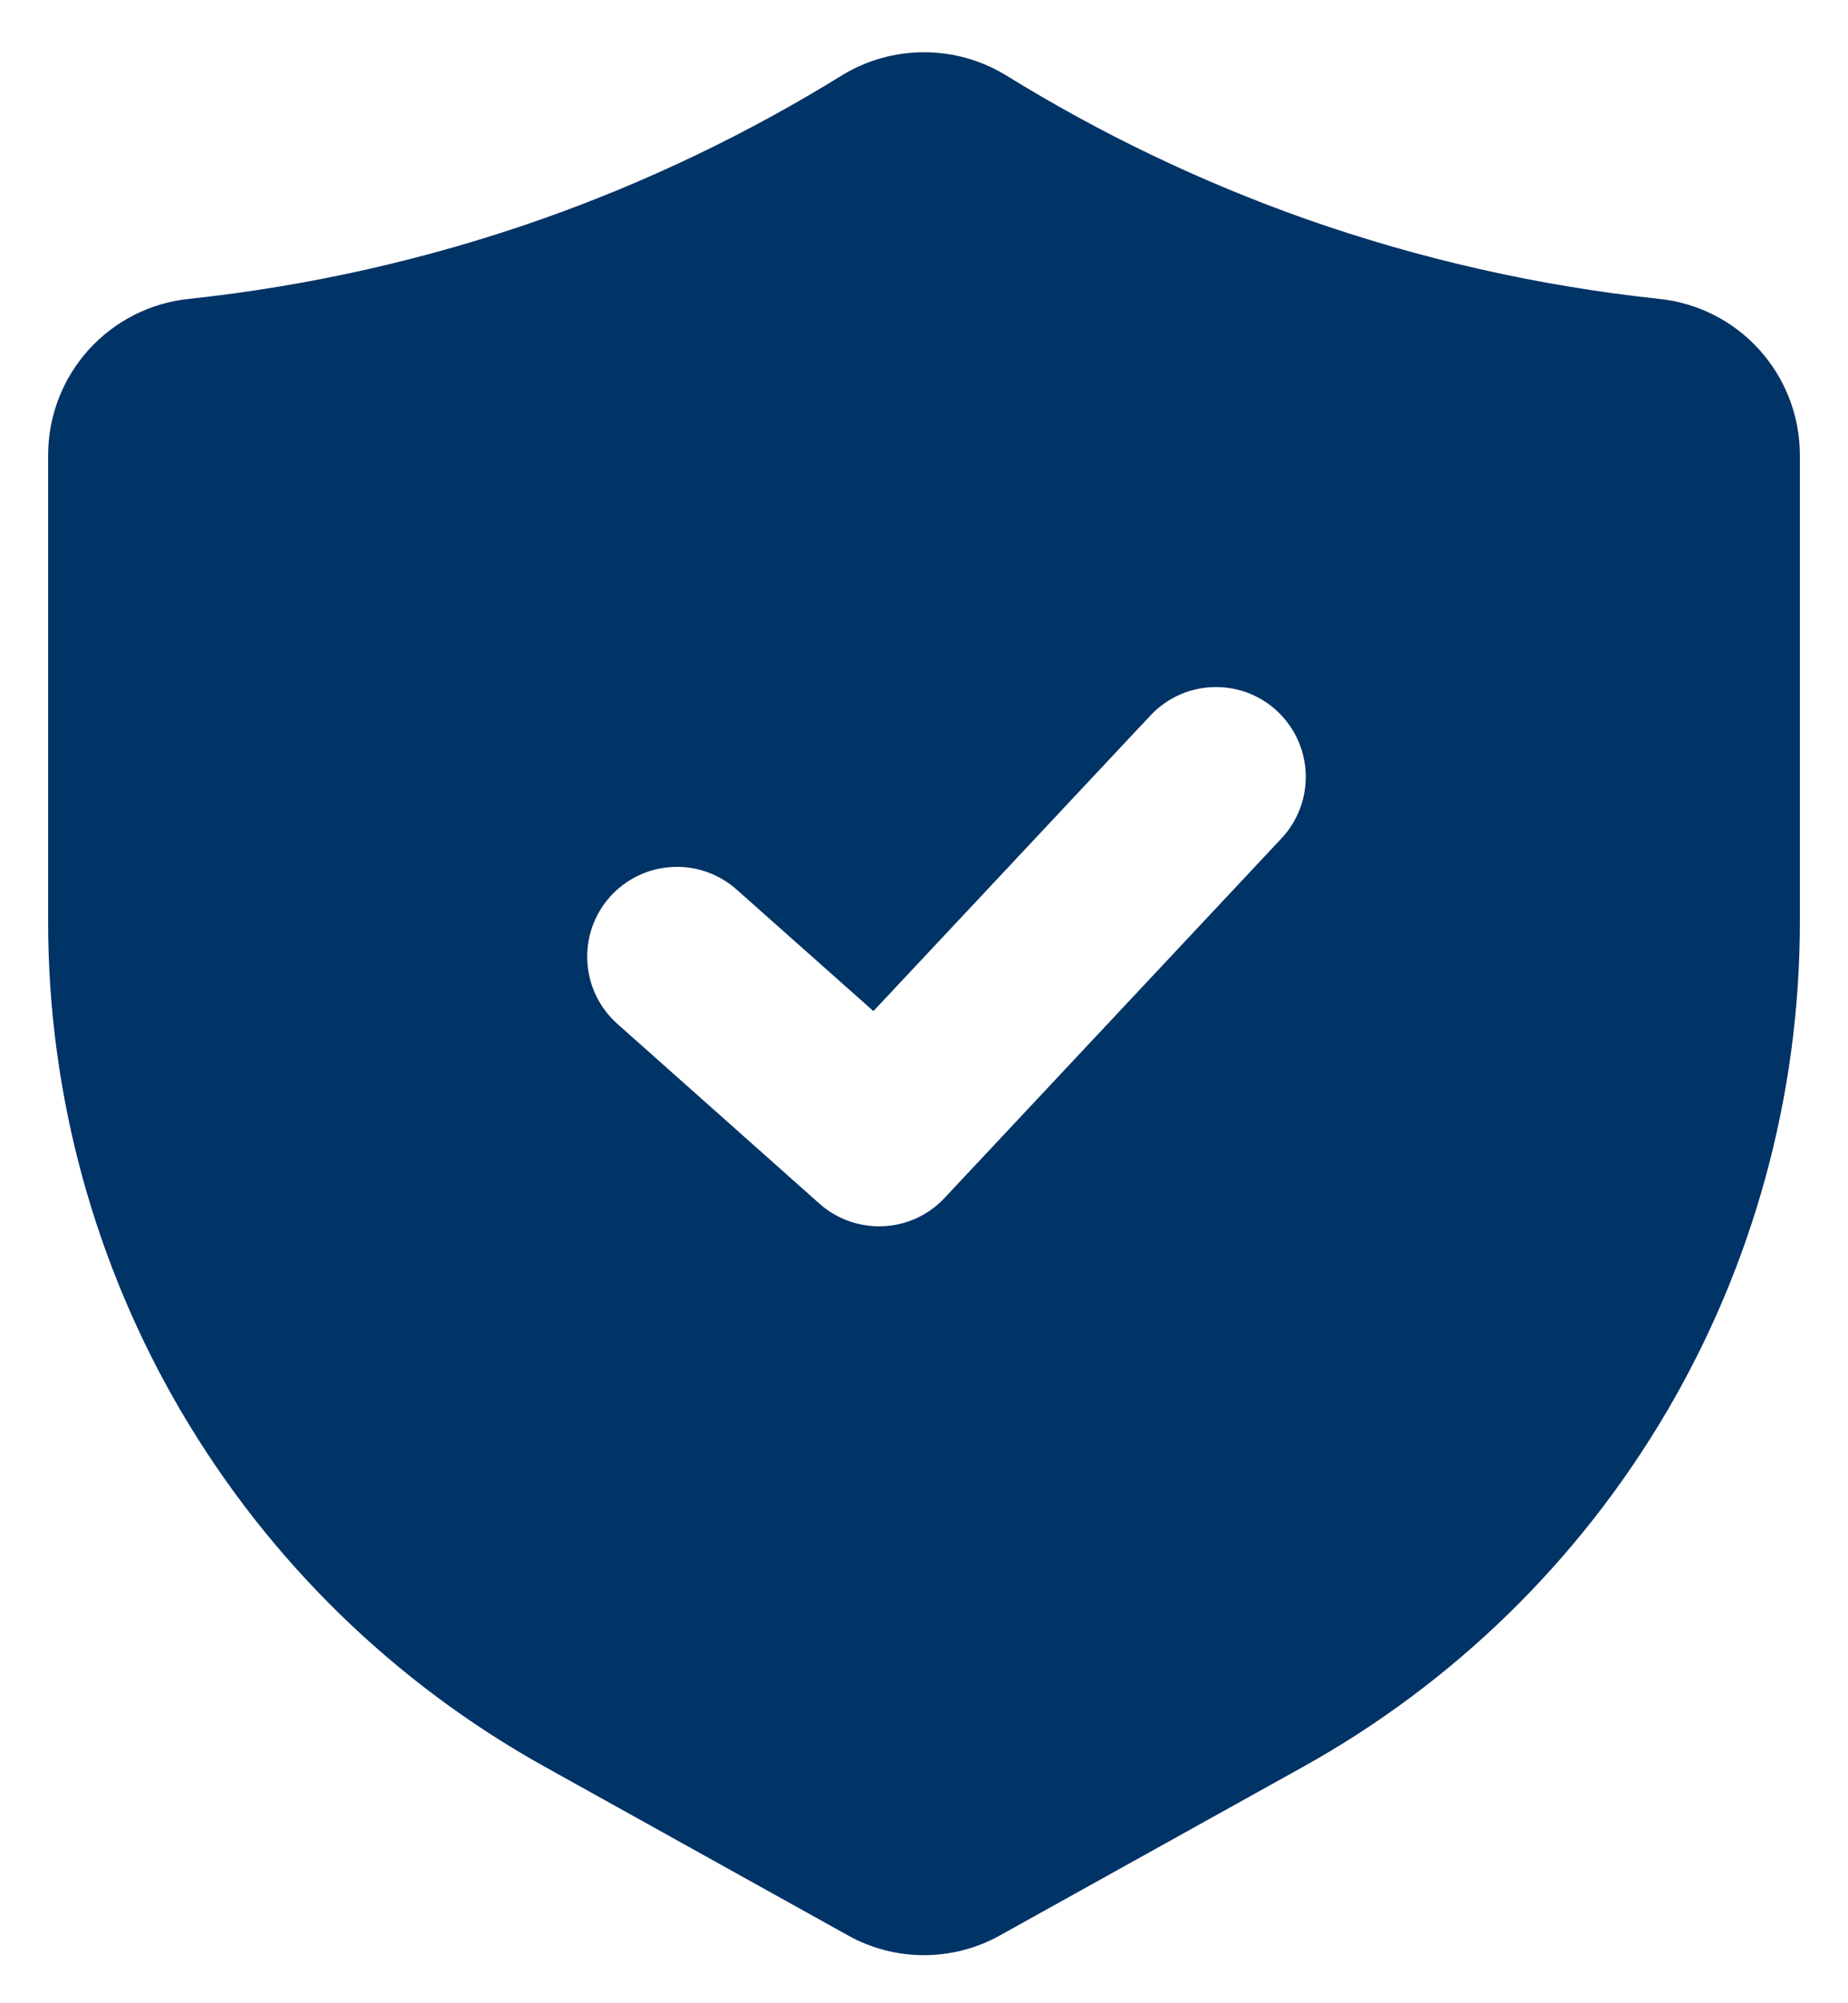<svg width="24" height="26" viewBox="0 0 24 26" fill="none" xmlns="http://www.w3.org/2000/svg">
<path d="M21.545 3.879C19.981 3.712 18.442 3.364 16.958 2.842C15.597 2.361 14.291 1.735 13.063 0.976C12.742 0.781 12.375 0.678 12 0.678C11.625 0.678 11.258 0.781 10.937 0.976L10.936 0.977C9.708 1.736 8.403 2.361 7.042 2.842C5.558 3.364 4.02 3.712 2.456 3.879C1.954 3.93 1.488 4.166 1.15 4.541C0.812 4.916 0.625 5.403 0.625 5.908V11.969C0.626 14.205 1.224 16.401 2.358 18.328C3.493 20.256 5.121 21.845 7.076 22.931L11.008 25.117C11.31 25.287 11.652 25.376 11.999 25.376C12.347 25.376 12.688 25.287 12.991 25.117L16.924 22.931C18.879 21.845 20.507 20.256 21.642 18.328C22.776 16.401 23.374 14.205 23.375 11.969V5.908C23.375 5.403 23.188 4.916 22.85 4.541C22.512 4.166 22.047 3.93 21.545 3.879ZM16.643 10.881L12.268 15.547C12.06 15.77 11.774 15.902 11.47 15.915C11.166 15.929 10.869 15.824 10.642 15.622L8.017 13.288C7.786 13.083 7.646 12.794 7.628 12.485C7.609 12.176 7.715 11.873 7.92 11.642C8.126 11.411 8.414 11.271 8.723 11.253C9.032 11.234 9.335 11.34 9.566 11.545L11.343 13.123L14.941 9.286C15.05 9.17 15.182 9.077 15.328 9.013C15.474 8.95 15.632 8.917 15.792 8.917C16.019 8.917 16.242 8.983 16.432 9.108C16.622 9.233 16.771 9.411 16.862 9.619C16.952 9.828 16.98 10.059 16.941 10.283C16.902 10.507 16.798 10.715 16.643 10.881Z" fill="#003366"/>
</svg>
